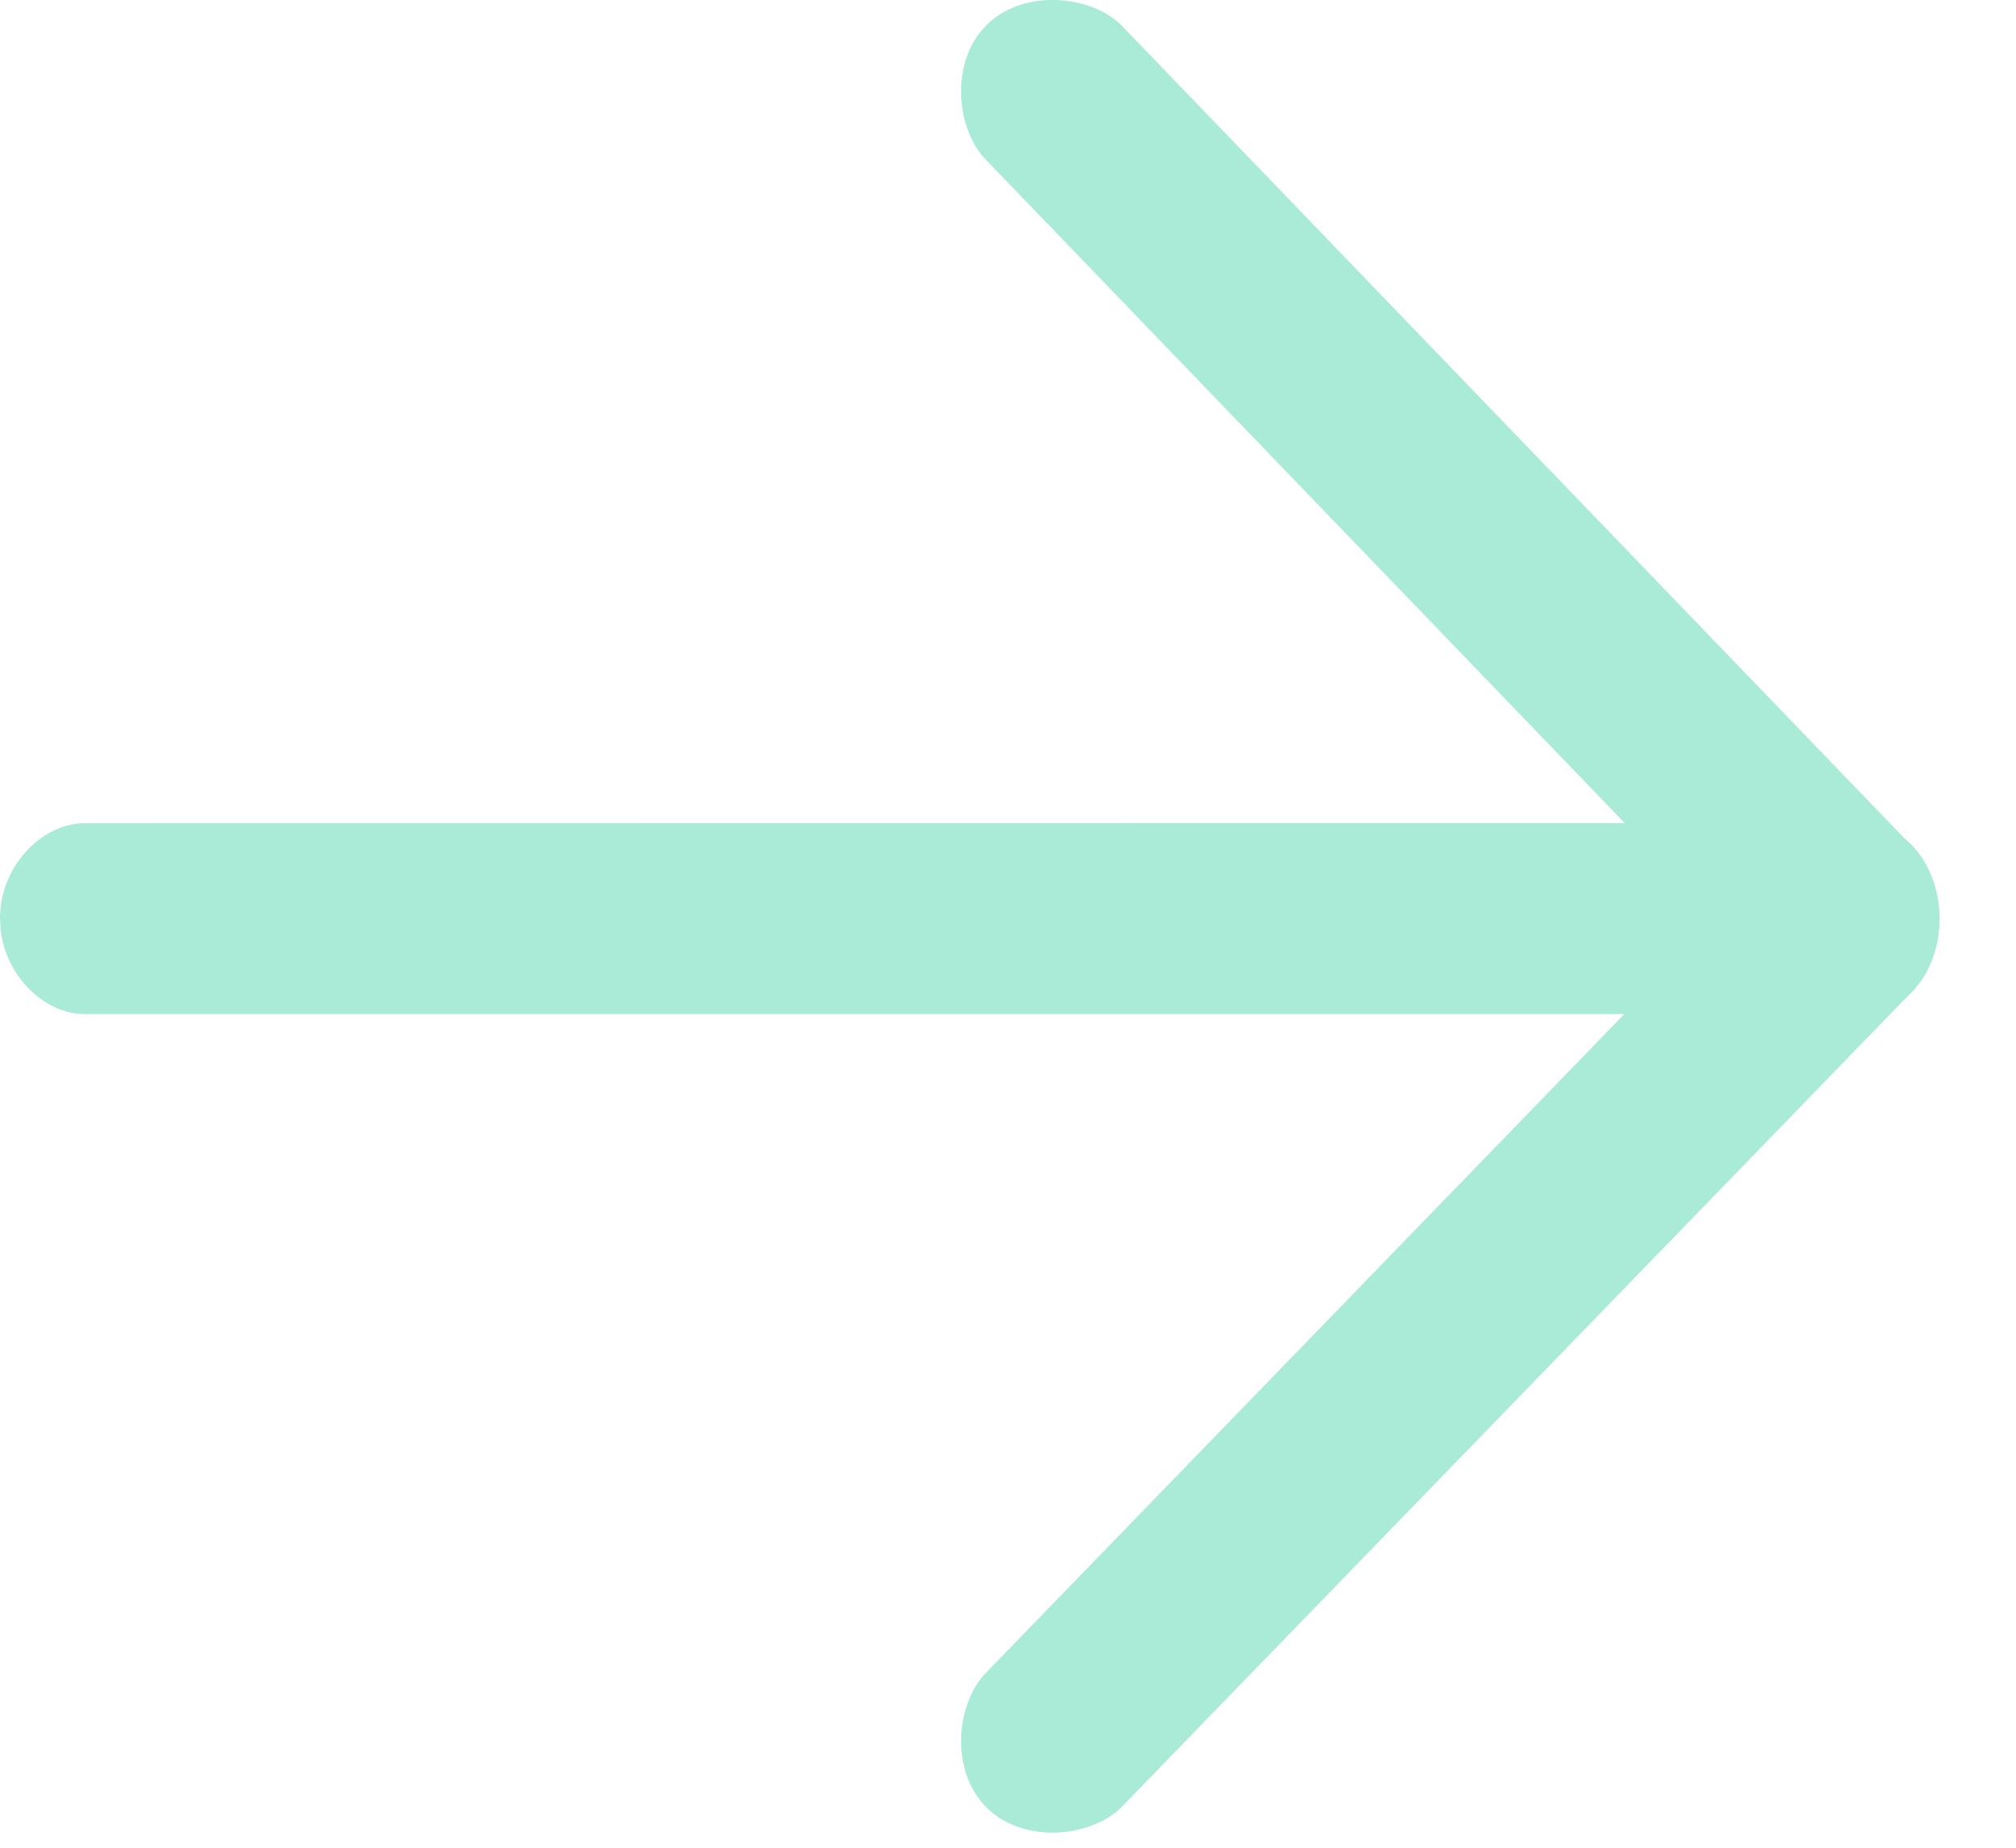 <svg width="24" height="22" xmlns="http://www.w3.org/2000/svg">
    <path d="M11.743.3c.443-.443 1.25-.355 1.606 0l9.325 9.684c.25.203.416.554.416.954 0 .21-.045.405-.124.573l-.008.016a1.024 1.024 0 0 1-.088.153l-.02.026a1.002 1.002 0 0 1-.147.162l-9.354 9.651c-.356.356-1.163.444-1.606 0-.444-.443-.357-1.25 0-1.607l7.594-7.838H1.007c-.47 0-.94-.443-1-1.012L0 10.938c0-.628.503-1.136 1.006-1.136L19.342 9.8l-7.6-7.893c-.332-.333-.43-1.058-.081-1.514z" fill="#A9EBD6" fill-rule="nonzero"/>
</svg>
